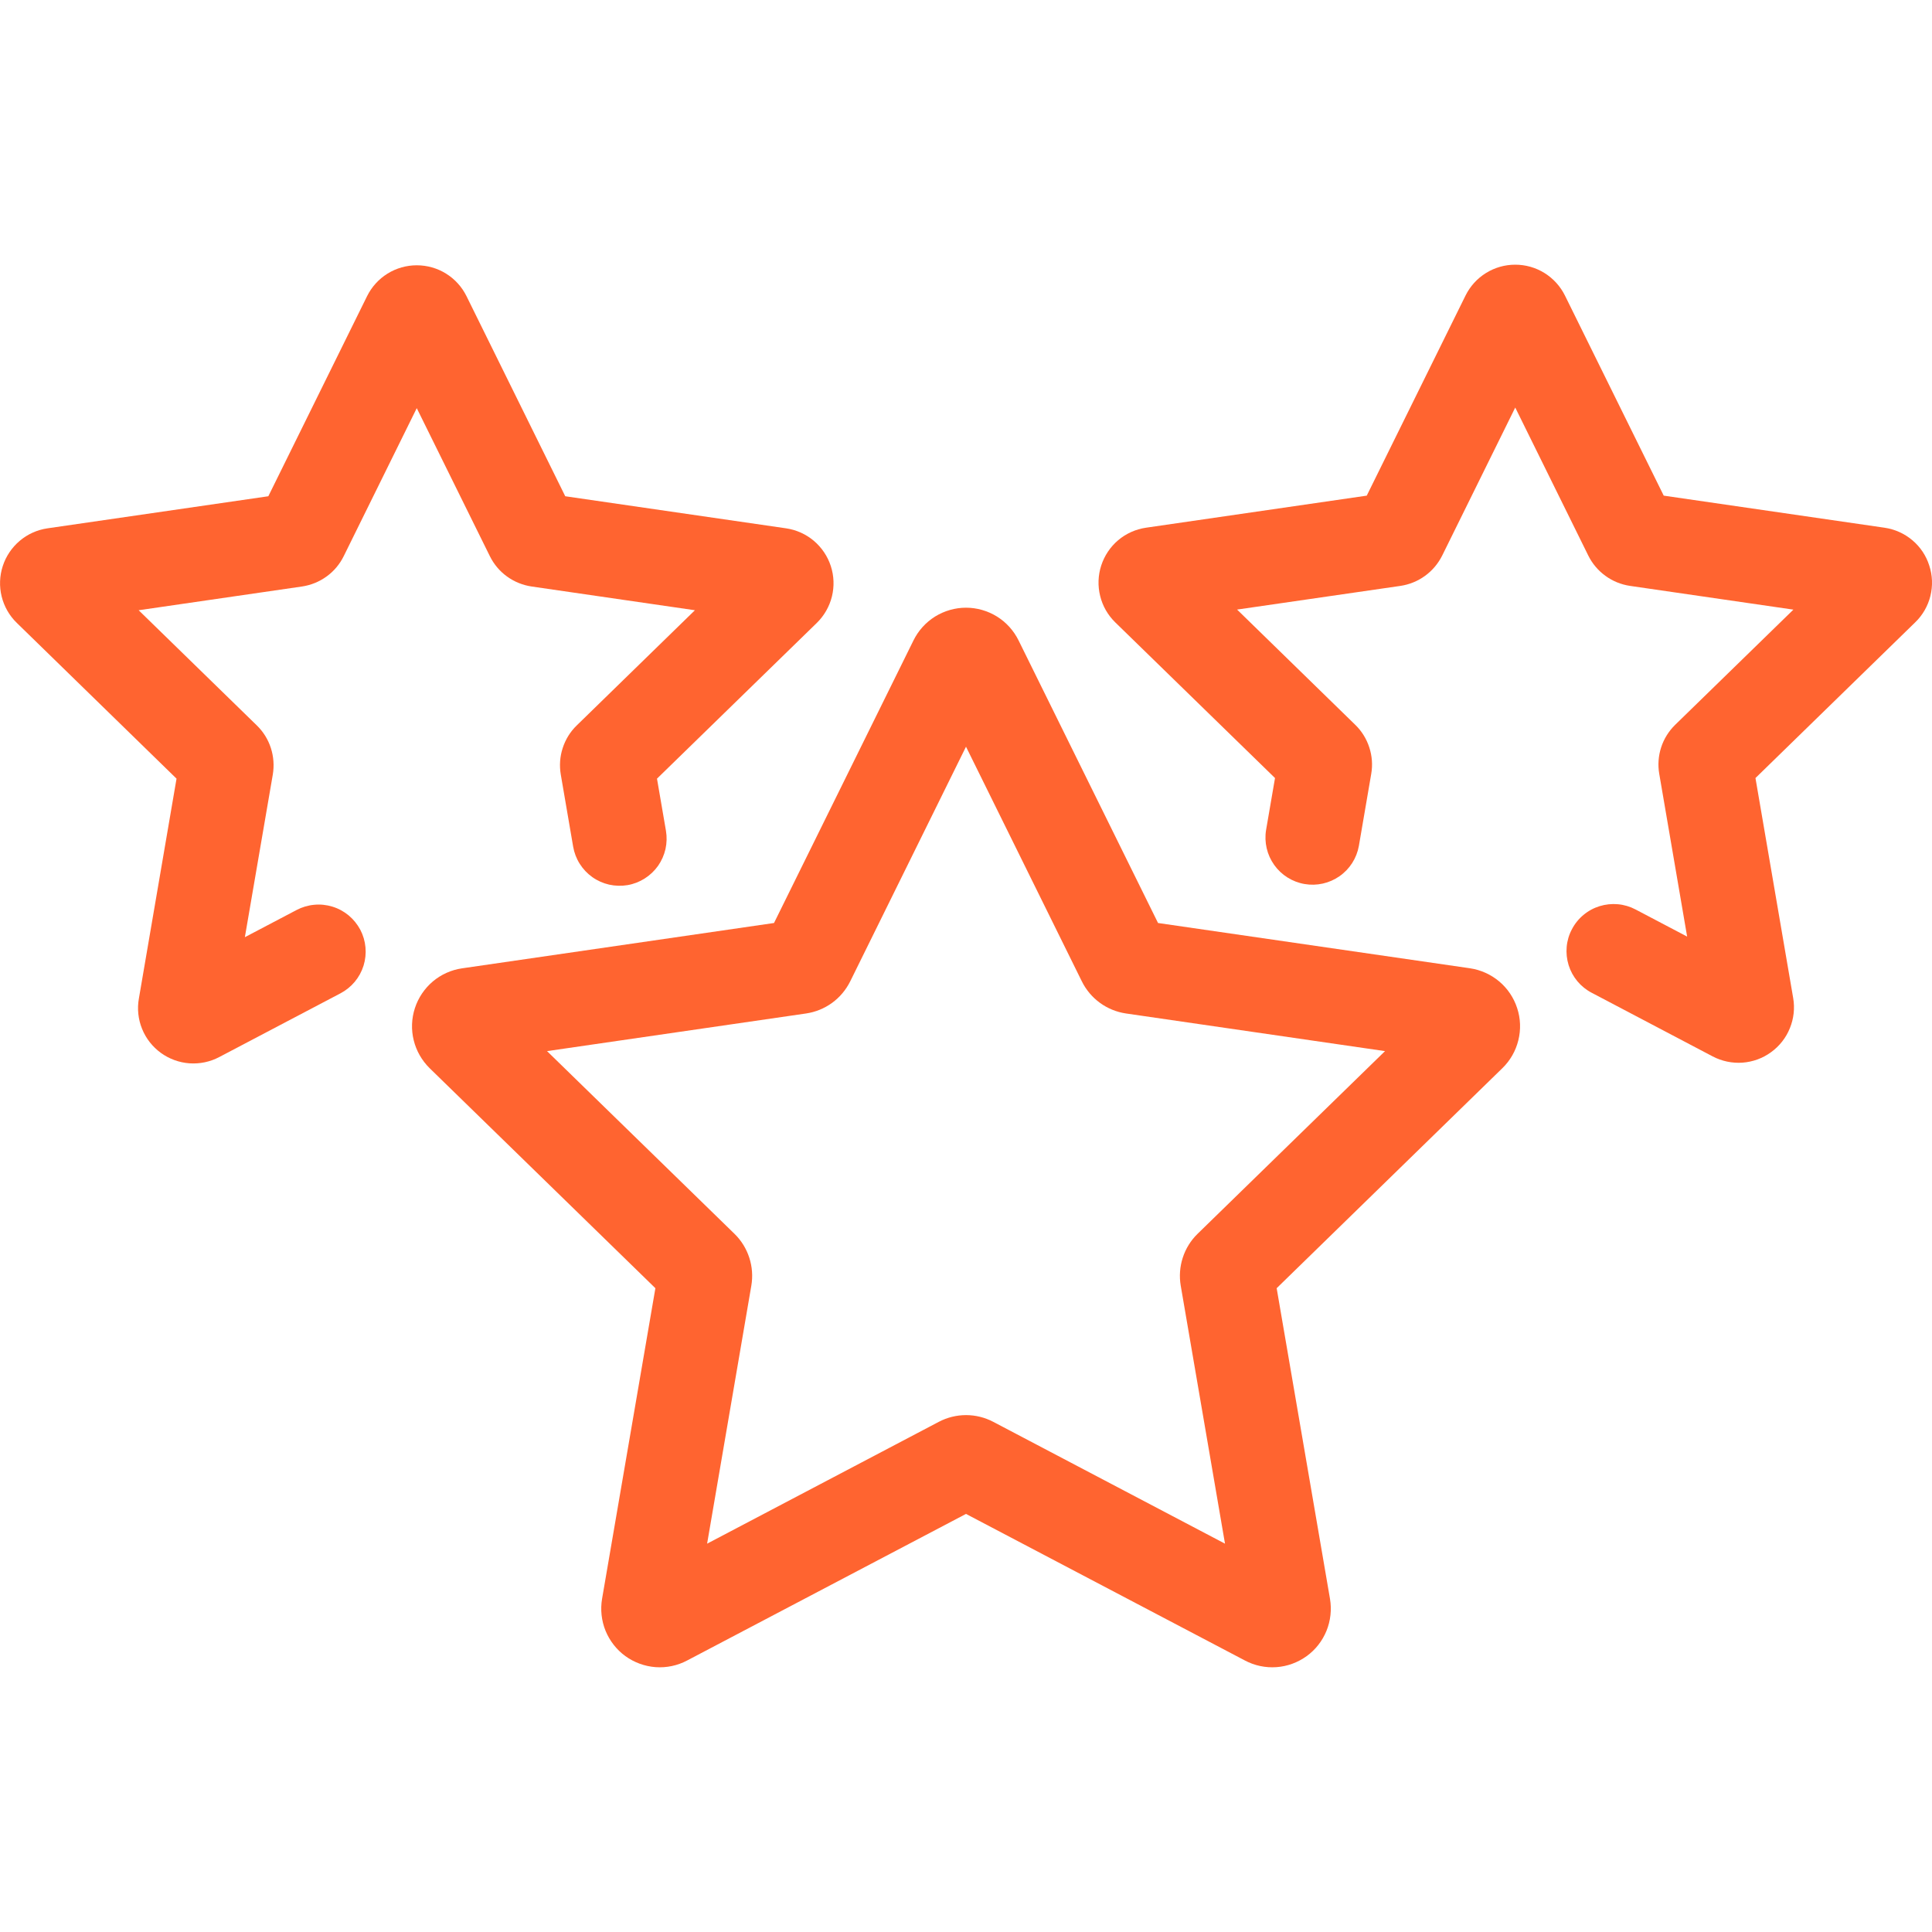 <svg width="35" height="35" viewBox="0 0 35 35" fill="none" xmlns="http://www.w3.org/2000/svg">
<mask id="mask0_19324_6864" style="mask-type:luminance" maskUnits="userSpaceOnUse" x="0" y="0" width="35" height="35">
<path d="M0 0H35V35H0V0Z" fill="white"/>
</mask>
<g mask="url(#mask0_19324_6864)">
</g>
<g clip-path="url(#clip0_19324_6864)">
<path d="M26.629 17.541L20.979 16.721L18.452 11.601C18.364 11.423 18.229 11.274 18.061 11.169C17.892 11.065 17.698 11.009 17.5 11.009C17.303 11.009 17.109 11.065 16.94 11.169C16.772 11.274 16.637 11.423 16.549 11.601L14.022 16.721L8.372 17.542C8.176 17.57 7.992 17.653 7.841 17.78C7.69 17.908 7.577 18.076 7.516 18.264C7.455 18.452 7.447 18.654 7.495 18.846C7.542 19.038 7.643 19.213 7.784 19.352L11.873 23.337L10.907 28.964C10.874 29.159 10.896 29.36 10.97 29.543C11.045 29.726 11.169 29.885 11.329 30.002C11.49 30.118 11.679 30.187 11.877 30.202C12.074 30.216 12.272 30.175 12.447 30.082L17.5 27.426L22.554 30.082C22.729 30.175 22.927 30.216 23.124 30.202C23.322 30.188 23.511 30.118 23.672 30.002C23.832 29.886 23.956 29.727 24.031 29.543C24.105 29.36 24.127 29.159 24.094 28.964L23.128 23.337L27.217 19.351C27.359 19.213 27.459 19.038 27.506 18.846C27.554 18.654 27.547 18.452 27.485 18.264C27.424 18.075 27.312 17.908 27.16 17.78C27.009 17.653 26.825 17.57 26.629 17.541L26.629 17.541ZM21.695 22.352C21.572 22.472 21.48 22.62 21.427 22.784C21.374 22.947 21.361 23.121 21.39 23.291L22.192 27.965L17.994 25.758C17.842 25.678 17.673 25.636 17.501 25.636C17.329 25.636 17.159 25.678 17.007 25.758L12.81 27.965L13.611 23.291C13.64 23.122 13.627 22.947 13.574 22.784C13.521 22.62 13.429 22.472 13.306 22.352L9.91 19.042L14.603 18.36C14.773 18.335 14.935 18.269 15.074 18.168C15.213 18.067 15.325 17.933 15.402 17.779L17.5 13.527L19.599 17.779C19.675 17.933 19.788 18.067 19.927 18.168C20.066 18.269 20.228 18.335 20.398 18.36L25.091 19.042L21.695 22.352Z" fill="#FF6430"/>
<path d="M34.95 10.244C34.893 10.065 34.787 9.906 34.643 9.786C34.5 9.665 34.325 9.587 34.139 9.56L30.14 8.979L28.351 5.355C28.268 5.187 28.139 5.045 27.98 4.946C27.821 4.847 27.637 4.795 27.45 4.795C27.262 4.795 27.079 4.847 26.92 4.946C26.76 5.045 26.632 5.187 26.549 5.355L24.76 8.979L20.76 9.56C20.575 9.587 20.401 9.665 20.257 9.786C20.114 9.907 20.008 10.066 19.95 10.244C19.892 10.422 19.885 10.613 19.93 10.795C19.974 10.977 20.069 11.143 20.203 11.274L23.098 14.095L22.936 15.037C22.9 15.259 22.953 15.487 23.084 15.67C23.214 15.853 23.412 15.977 23.634 16.015C23.855 16.053 24.083 16.002 24.267 15.873C24.452 15.744 24.577 15.547 24.617 15.326L24.841 14.02C24.869 13.86 24.857 13.695 24.806 13.54C24.756 13.385 24.669 13.244 24.552 13.131L22.411 11.043L25.37 10.614C25.531 10.59 25.684 10.528 25.816 10.432C25.948 10.336 26.054 10.21 26.127 10.064L27.45 7.383L28.773 10.064C28.845 10.21 28.952 10.337 29.084 10.432C29.215 10.528 29.368 10.59 29.53 10.614L32.489 11.044L30.347 13.131C30.231 13.245 30.143 13.385 30.093 13.54C30.043 13.695 30.031 13.86 30.059 14.02L30.564 16.967L29.628 16.475C29.529 16.423 29.421 16.391 29.309 16.381C29.198 16.371 29.085 16.383 28.978 16.416C28.871 16.449 28.772 16.503 28.686 16.575C28.6 16.646 28.529 16.734 28.477 16.834C28.424 16.933 28.392 17.041 28.382 17.153C28.372 17.264 28.384 17.377 28.417 17.484C28.484 17.7 28.634 17.88 28.835 17.985L31.027 19.138C31.193 19.225 31.38 19.264 31.567 19.251C31.754 19.237 31.934 19.172 32.085 19.061C32.237 18.951 32.355 18.801 32.425 18.627C32.496 18.454 32.517 18.264 32.485 18.079L31.802 14.095L34.696 11.274C34.831 11.144 34.926 10.978 34.971 10.796C35.016 10.613 35.009 10.422 34.95 10.244Z" fill="#FF6430"/>
<path d="M5.372 16.486L4.436 16.978L4.942 14.032C4.969 13.871 4.957 13.706 4.907 13.551C4.857 13.396 4.77 13.256 4.653 13.142L2.512 11.055L5.471 10.625C5.632 10.601 5.785 10.539 5.917 10.443C6.049 10.348 6.155 10.221 6.227 10.075L7.55 7.394L8.874 10.075C8.946 10.221 9.052 10.348 9.184 10.443C9.316 10.539 9.469 10.601 9.63 10.625L12.589 11.055L10.448 13.142C10.331 13.255 10.244 13.396 10.194 13.551C10.143 13.706 10.132 13.87 10.159 14.031L10.383 15.337C10.402 15.447 10.442 15.553 10.502 15.648C10.562 15.743 10.639 15.825 10.731 15.89C10.822 15.955 10.926 16.001 11.035 16.026C11.144 16.05 11.258 16.053 11.368 16.035C11.479 16.016 11.584 15.975 11.679 15.915C11.774 15.855 11.856 15.777 11.921 15.686C11.985 15.594 12.031 15.491 12.056 15.381C12.08 15.272 12.083 15.159 12.064 15.048L11.902 14.106L14.797 11.285C14.931 11.154 15.026 10.988 15.071 10.806C15.116 10.624 15.109 10.433 15.051 10.255C14.993 10.077 14.886 9.918 14.743 9.797C14.6 9.676 14.425 9.598 14.24 9.571L10.24 8.99L8.451 5.365C8.368 5.197 8.24 5.056 8.081 4.957C7.922 4.858 7.738 4.806 7.55 4.806C7.363 4.806 7.179 4.858 7.02 4.957C6.861 5.056 6.733 5.197 6.65 5.365L4.861 8.99L0.861 9.571C0.675 9.598 0.501 9.676 0.358 9.797C0.215 9.918 0.108 10.076 0.05 10.255C-0.008 10.433 -0.015 10.624 0.03 10.806C0.075 10.988 0.17 11.154 0.304 11.284L3.198 14.106L2.516 18.089C2.483 18.274 2.503 18.465 2.574 18.639C2.644 18.813 2.762 18.963 2.914 19.074C3.066 19.184 3.246 19.25 3.433 19.263C3.62 19.276 3.807 19.237 3.973 19.149L6.166 17.996C6.265 17.944 6.354 17.873 6.426 17.787C6.498 17.701 6.552 17.602 6.586 17.494C6.619 17.387 6.631 17.275 6.621 17.163C6.611 17.051 6.579 16.942 6.527 16.843C6.474 16.744 6.403 16.656 6.317 16.584C6.23 16.512 6.131 16.458 6.023 16.425C5.916 16.392 5.803 16.38 5.692 16.391C5.58 16.401 5.471 16.434 5.372 16.486L5.372 16.486Z" fill="#FF6430"/>
</g>
<defs>
<clipPath id="clip0_19324_6864">
<rect width="35" height="35" fill="white"/>
</clipPath>
</defs>
</svg>
